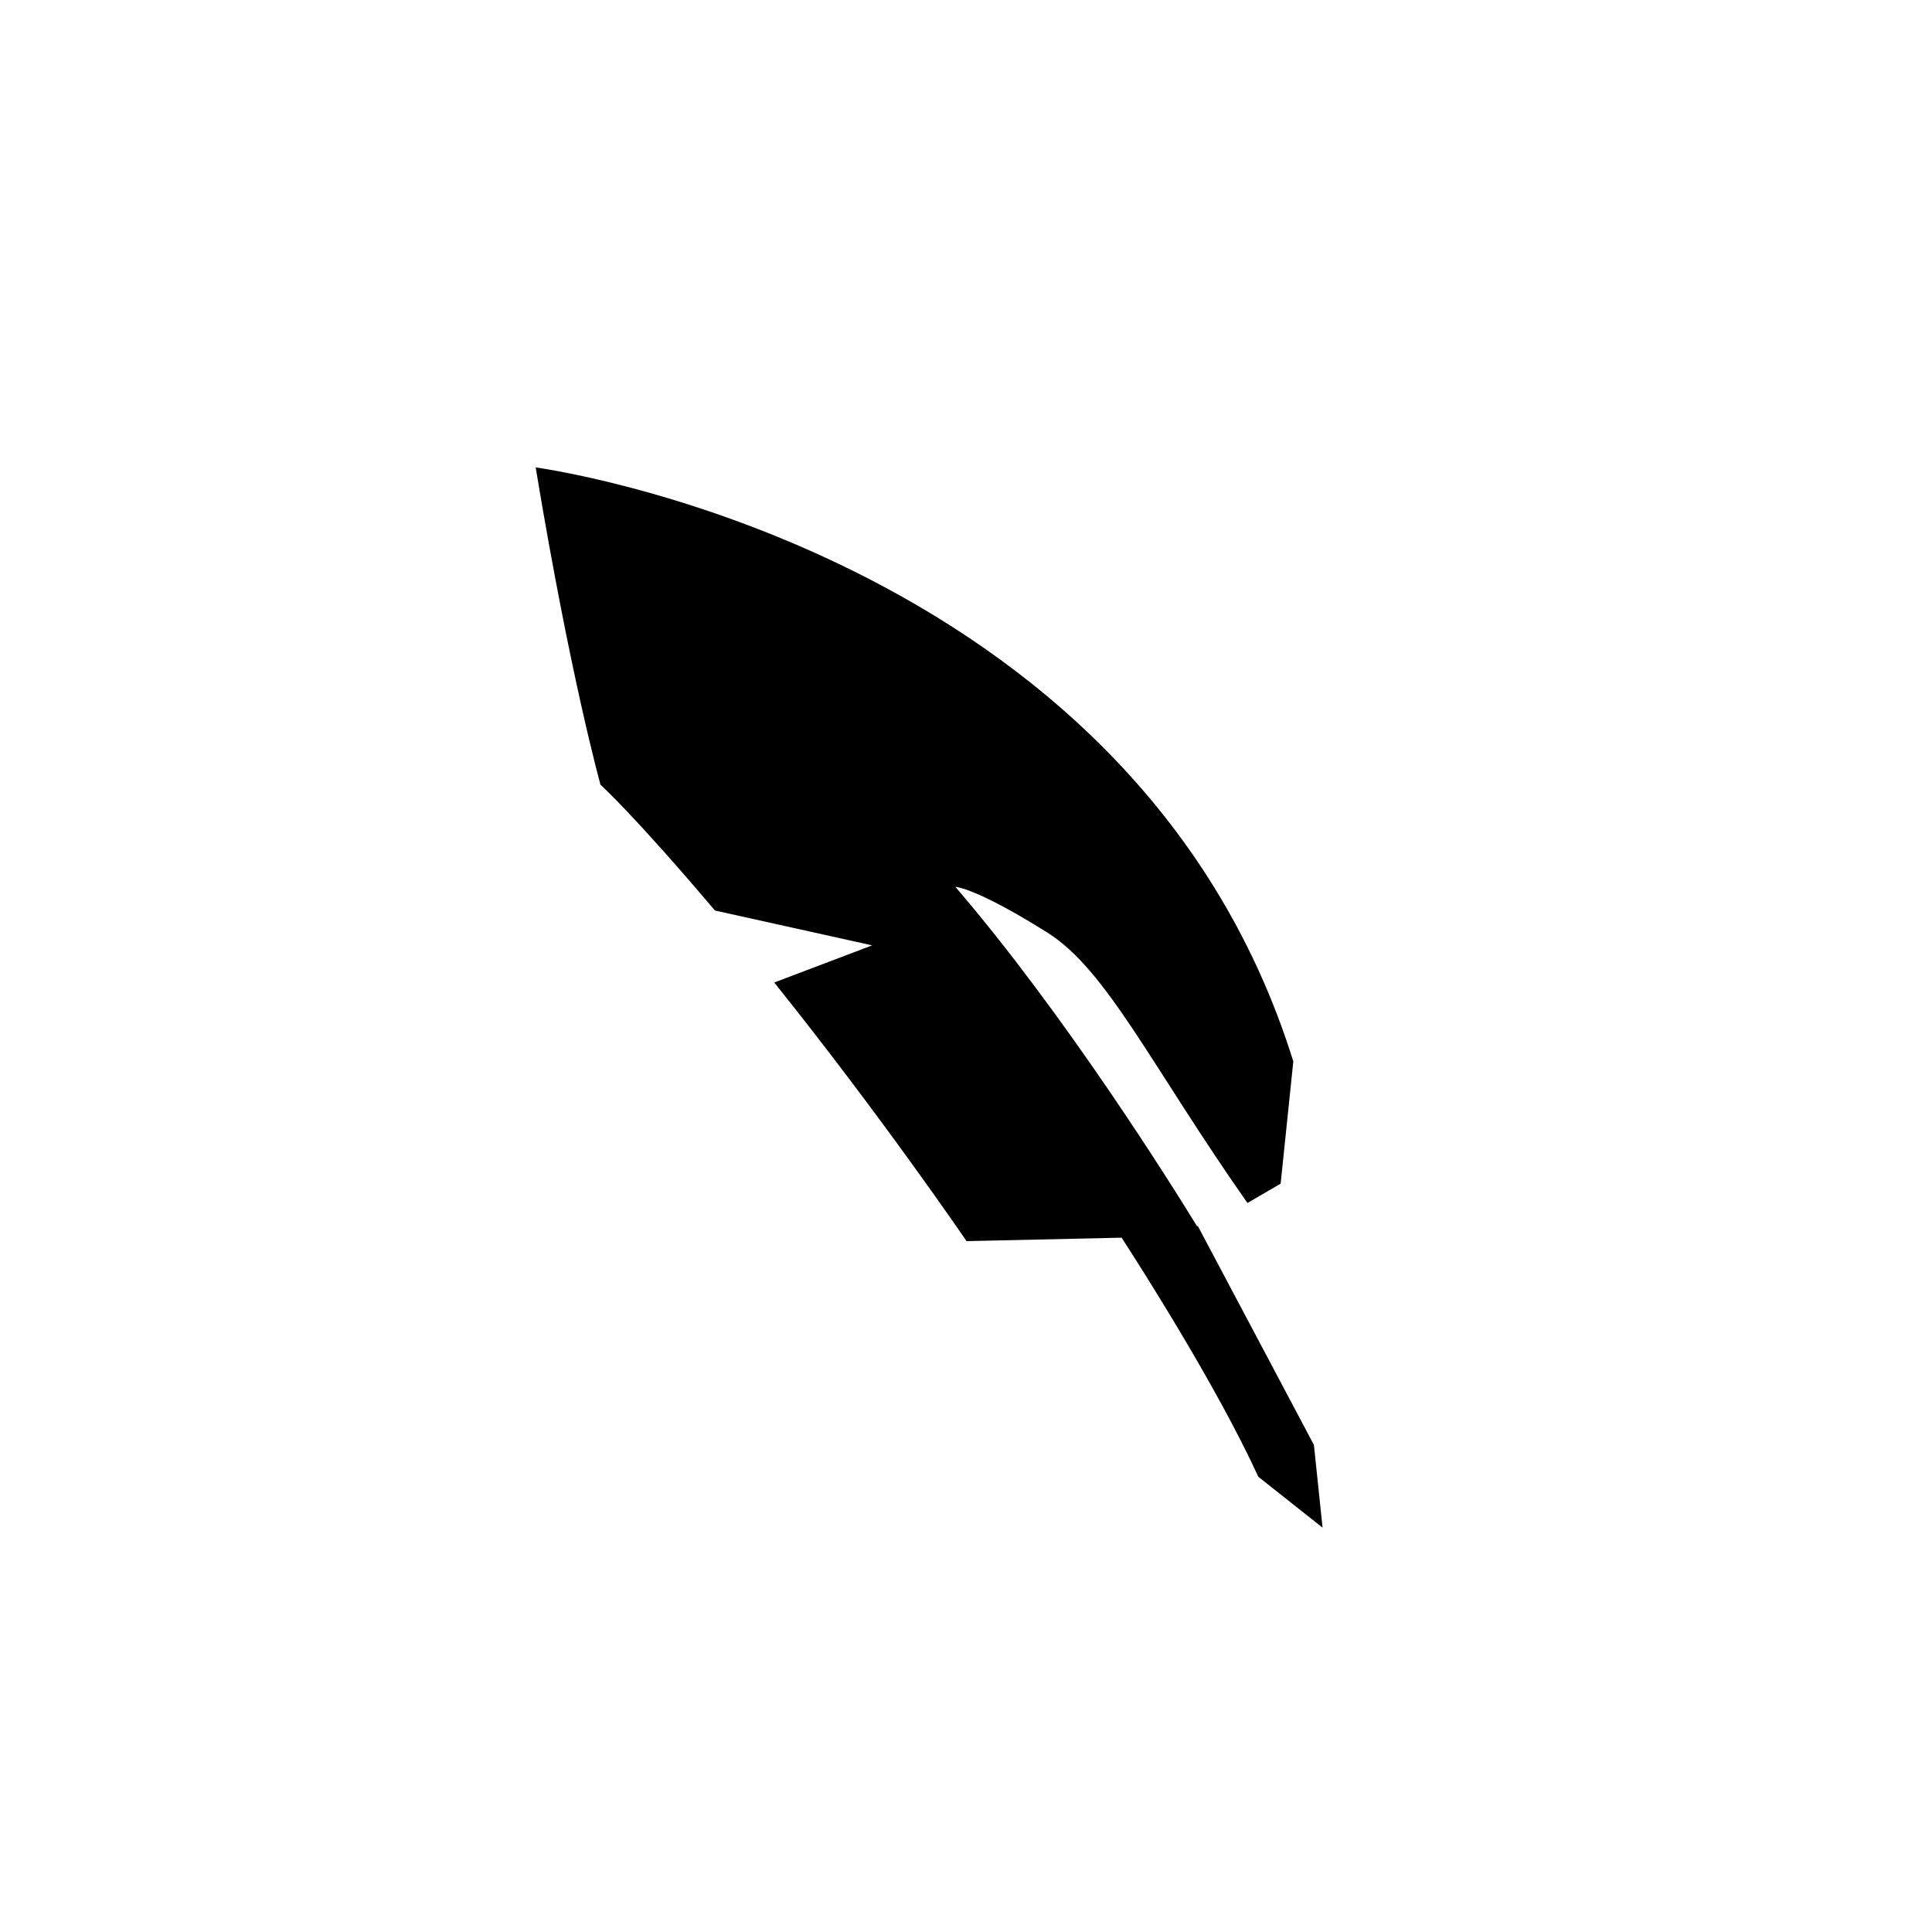 <?xml version="1.0" encoding="UTF-8"?>
<!-- Uploaded to: SVG Repo, www.svgrepo.com, Generator: SVG Repo Mixer Tools -->
<svg fill="#000000" width="800px" height="800px" version="1.1" viewBox="144 144 512 512" xmlns="http://www.w3.org/2000/svg">
 <path d="m461.45 468.93-0.238 0.02c-6.777-11.07-34.898-56.023-64.035-89.934 0 0 5.32 0.145 24.391 12.133 15.809 9.91 27.598 35.441 53.02 71.66l8.797-5.129 3.356-32.395c-42.488-136.33-200.78-157.41-200.78-157.41 9.16 55.398 17.18 84.086 17.18 84.086s8.766 7.875 30.328 33.336l41.664 9.234-25.953 9.844c28.59 35.676 50.969 68.539 50.969 68.539l41.09-0.918c4.801 7.41 25.211 39.312 36.23 63.359l17.023 13.492-2.289-21.926z"/>
</svg>